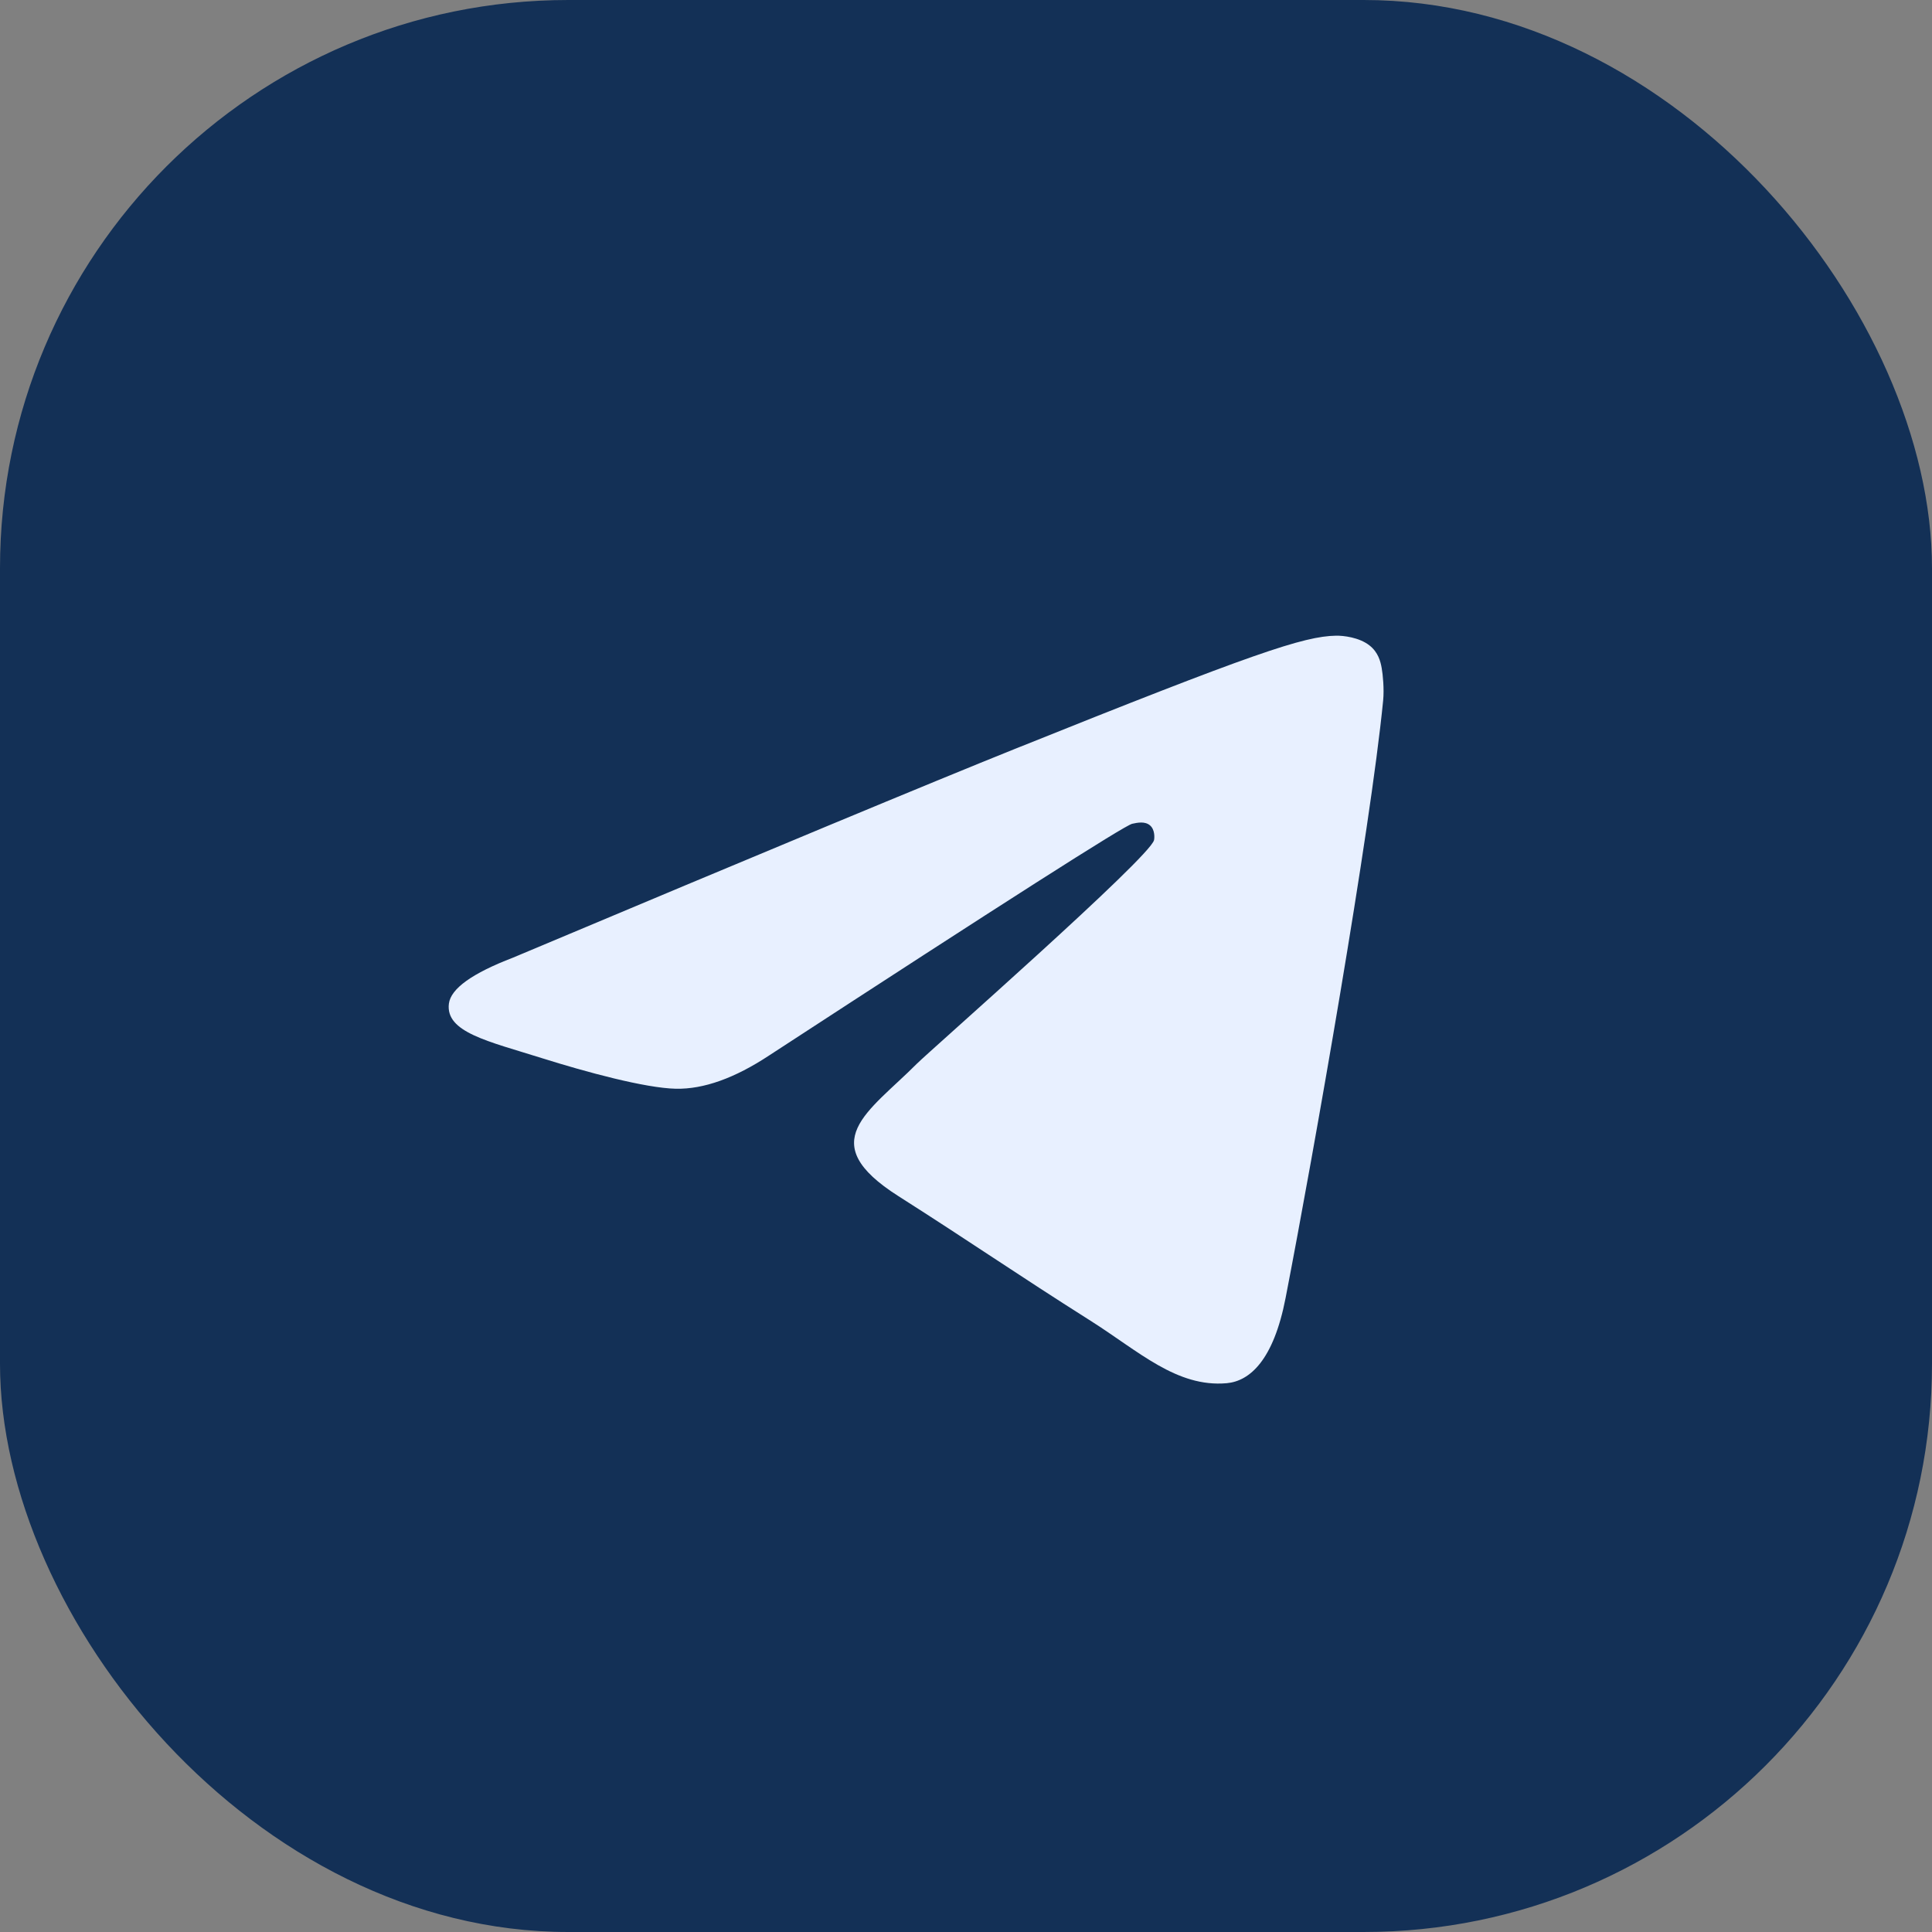 <?xml version="1.0" encoding="UTF-8"?> <svg xmlns="http://www.w3.org/2000/svg" width="34" height="34" viewBox="0 0 34 34" fill="none"><rect x="0" y="0" width="34" height="34" fill="#808080" stroke="none"/><rect width="34" height="34" rx="10" fill="#133056"></rect><path d="M9.028 16.853C13.444 14.996 16.388 13.771 17.862 13.179C22.069 11.49 22.943 11.197 23.513 11.187C23.639 11.185 23.918 11.215 24.1 11.358C24.253 11.477 24.295 11.64 24.315 11.754C24.336 11.867 24.361 12.126 24.341 12.329C24.113 14.642 23.126 20.253 22.624 22.843C22.412 23.938 21.994 24.305 21.589 24.342C20.709 24.42 20.042 23.781 19.19 23.242C17.856 22.398 17.103 21.872 15.809 21.049C14.313 20.098 15.283 19.575 16.135 18.72C16.358 18.497 20.234 15.093 20.309 14.785C20.318 14.746 20.327 14.602 20.239 14.526C20.151 14.45 20.02 14.476 19.925 14.497C19.791 14.526 17.661 15.885 13.536 18.574C12.93 18.974 12.383 19.17 11.893 19.16C11.352 19.148 10.311 18.865 9.538 18.622C8.589 18.323 7.835 18.167 7.9 17.661C7.935 17.397 8.311 17.128 9.028 16.853Z" fill="#E8F0FF"></path></svg> 